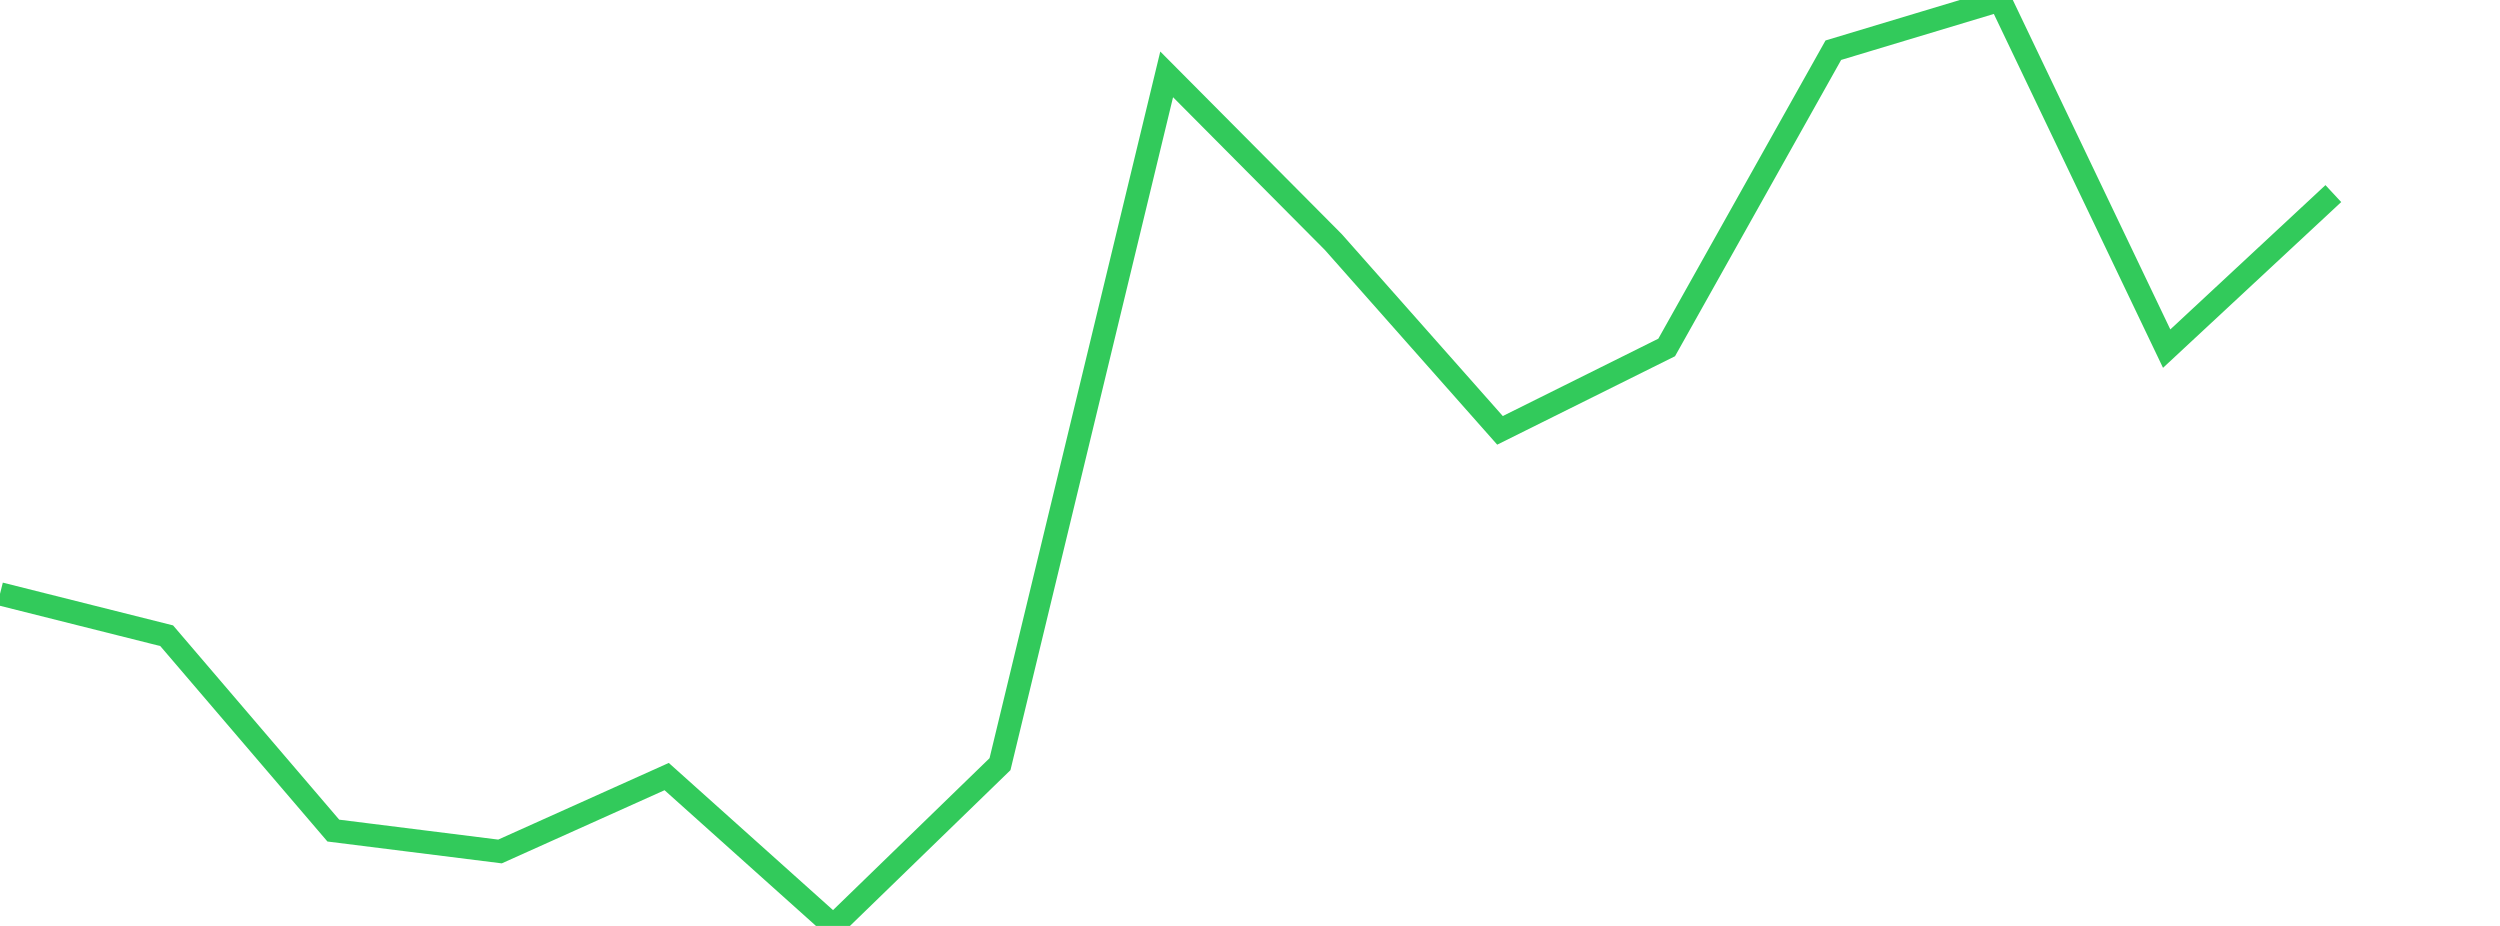 <?xml version="1.0" standalone="no"?>
<!DOCTYPE svg PUBLIC "-//W3C//DTD SVG 1.1//EN" "http://www.w3.org/Graphics/SVG/1.1/DTD/svg11.dtd">

<svg width="135" height="50" viewBox="0 0 135 50" preserveAspectRatio="none" 
  xmlns="http://www.w3.org/2000/svg"
  xmlns:xlink="http://www.w3.org/1999/xlink">


<polyline points="0.0, 32.068 9.0, 34.329 18.0, 44.852 27.0, 45.98 36.0, 41.935 45.0, 50.0 54.0, 41.265 63.0, 4.016 72.0, 13.071 81.0, 23.239 90.0, 18.763 99.0, 2.711 108.0, 0.0 117.0, 18.826 126.0, 10.454" fill="none" stroke="#32ca5b" stroke-width="1.25"/>

</svg>
